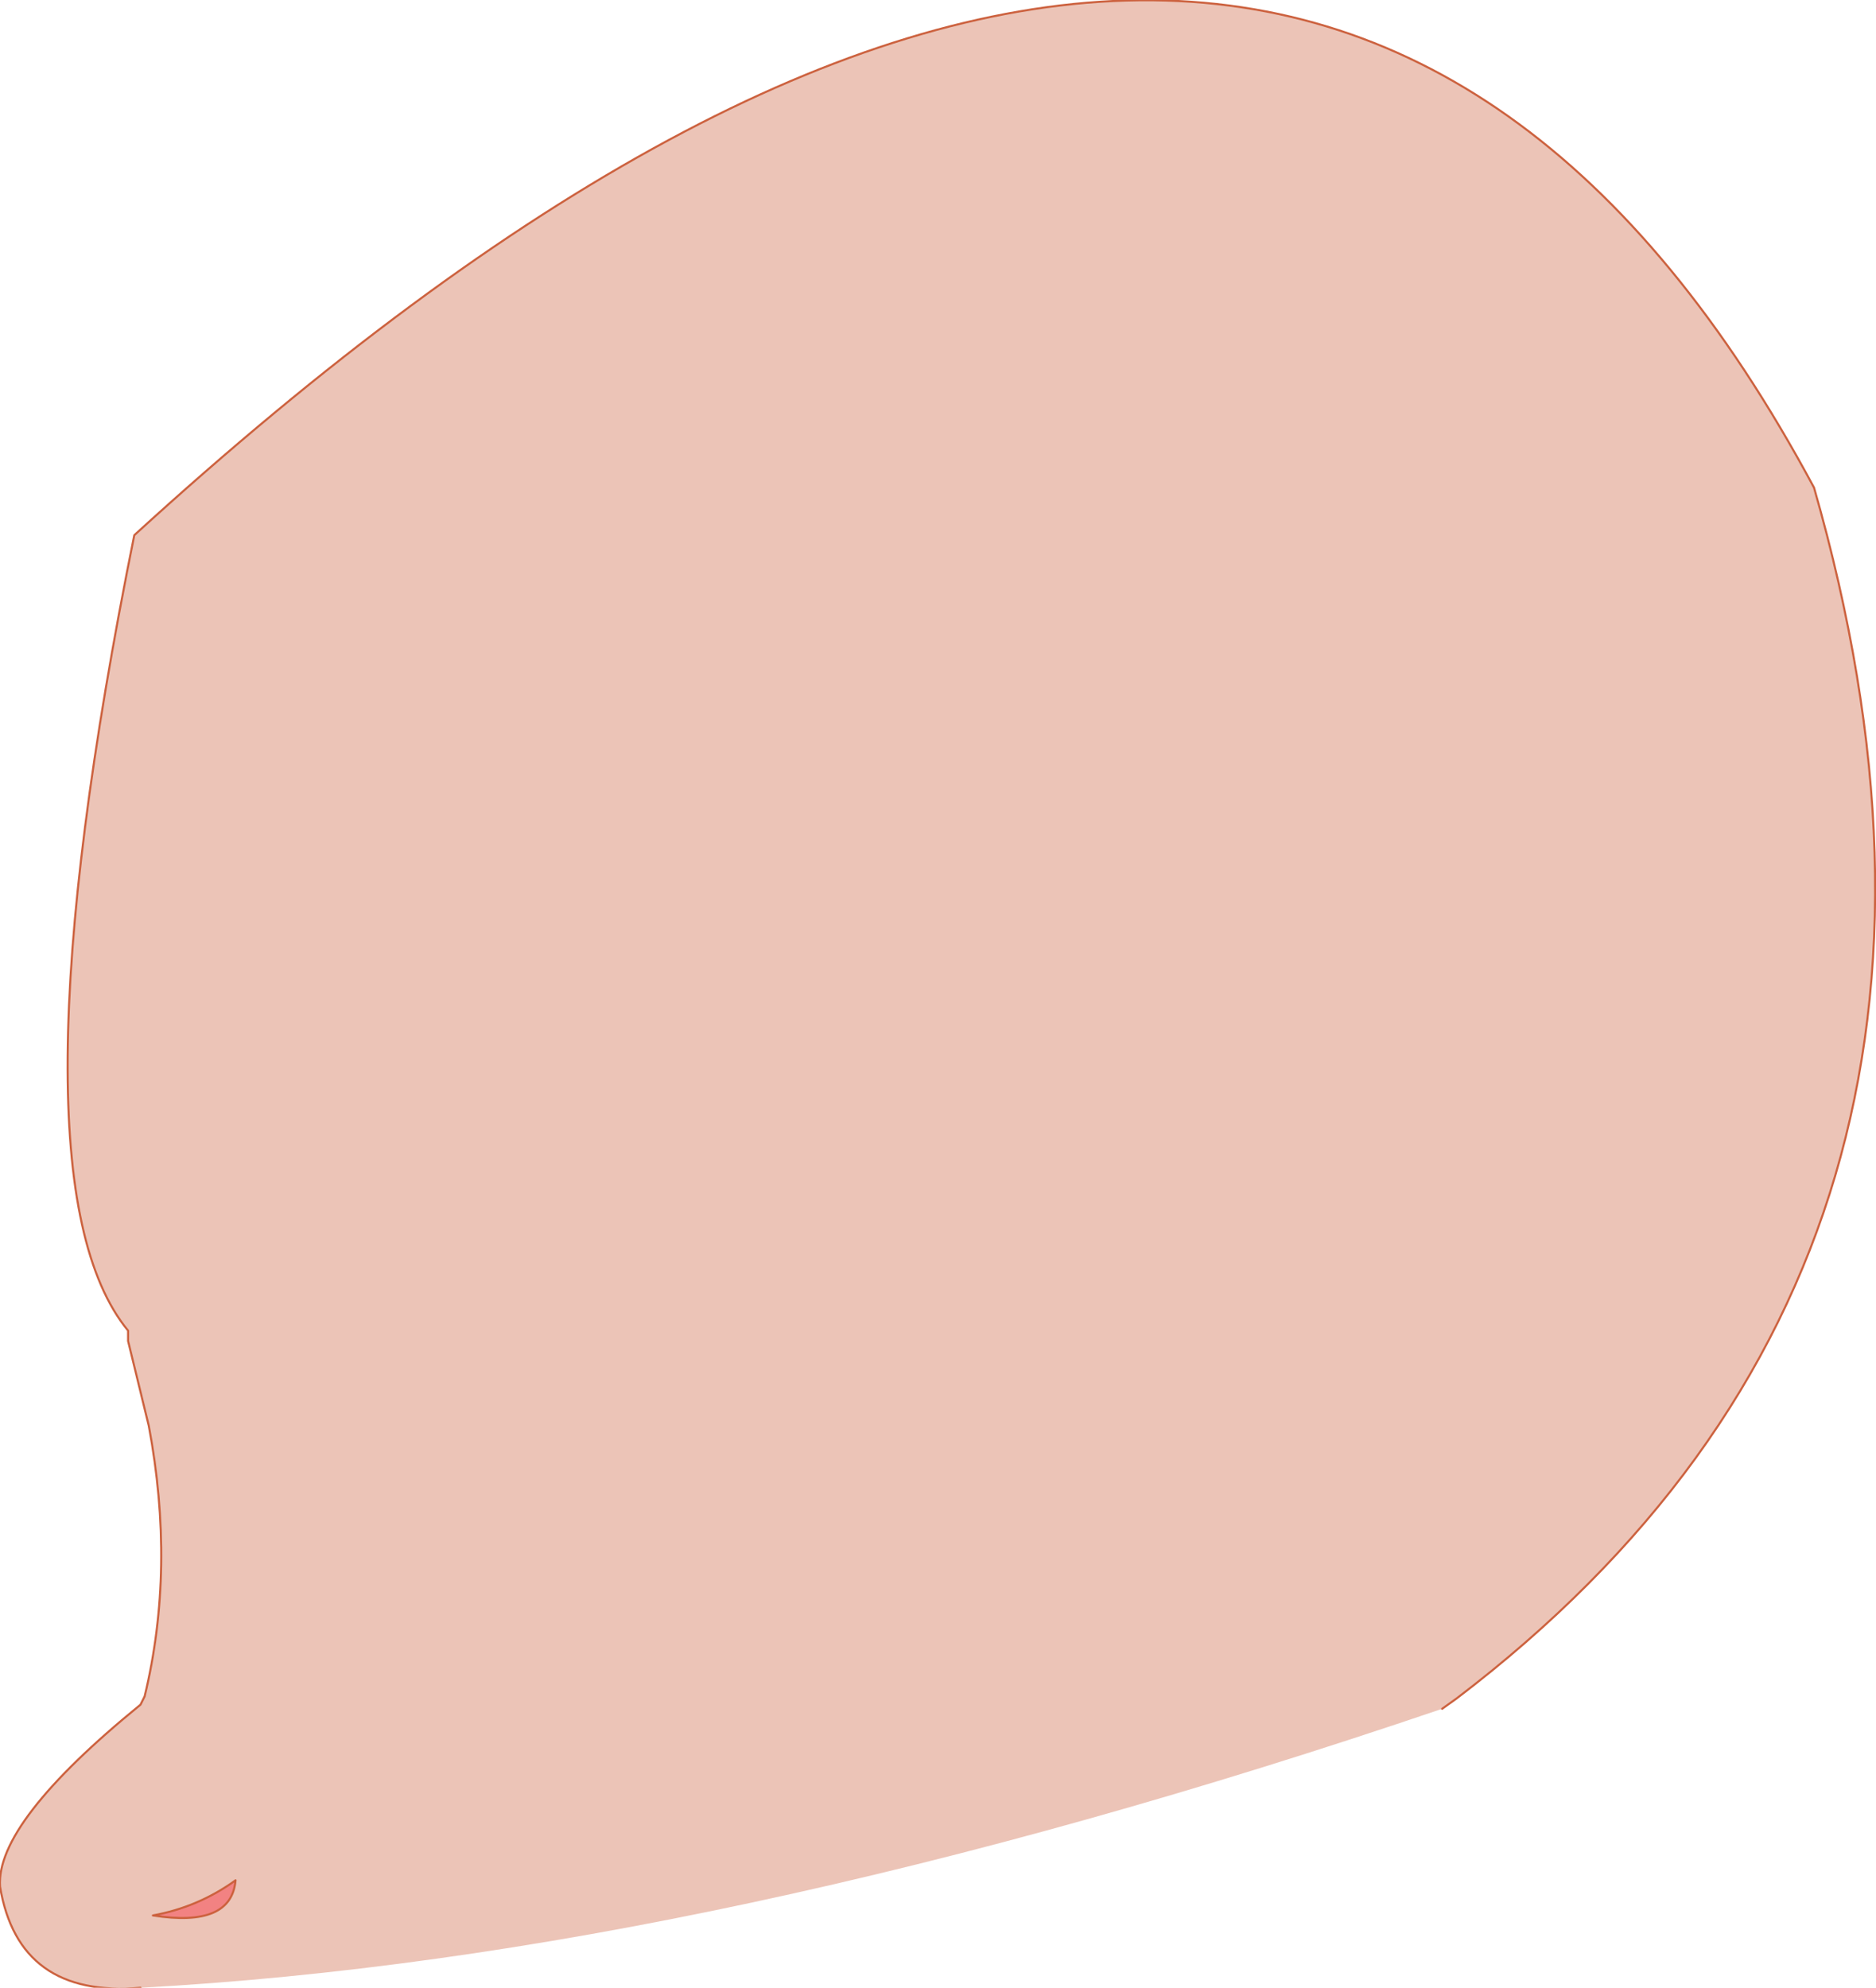 <?xml version="1.0" encoding="UTF-8" standalone="no"?>
<svg xmlns:xlink="http://www.w3.org/1999/xlink" height="48.1px" width="45.4px" xmlns="http://www.w3.org/2000/svg">
  <g transform="matrix(1.0, 0.0, 0.0, 1.0, 22.65, 24.05)">
    <path d="M-18.95 22.3 Q-17.85 22.1 -16.95 21.45 -17.05 22.6 -18.95 22.3" fill="#f28282" fill-rule="evenodd" stroke="none"/>
    <path d="M-19.25 24.05 Q-22.2 24.3 -22.65 21.6 -22.75 20.05 -19.25 17.2 L-19.15 17.0 Q-18.4 13.9 -19.05 10.45 L-19.55 8.4 -19.55 8.15 Q-22.55 4.5 -19.4 -11.1 8.3 -36.4 21.25 -12.25 26.6 6.4 12.6 17.05 L12.25 17.3 Q-5.4 23.3 -19.25 24.05 M-18.95 22.3 Q-17.05 22.6 -16.95 21.45 -17.85 22.1 -18.95 22.3" fill="#ecc4b7" fill-rule="evenodd" stroke="none"/>
    <path d="M12.25 17.3 L12.6 17.05 Q26.6 6.4 21.25 -12.25 8.3 -36.4 -19.4 -11.1 -22.55 4.5 -19.55 8.15 L-19.55 8.4 -19.05 10.45 Q-18.4 13.9 -19.15 17.0 L-19.25 17.2 Q-22.75 20.05 -22.65 21.6 -22.2 24.3 -19.25 24.05 M-18.95 22.3 Q-17.05 22.6 -16.95 21.45 -17.85 22.1 -18.95 22.3" fill="none" stroke="#cc613e" stroke-linecap="round" stroke-linejoin="round" stroke-width="0.05"/>
  </g>
</svg>
